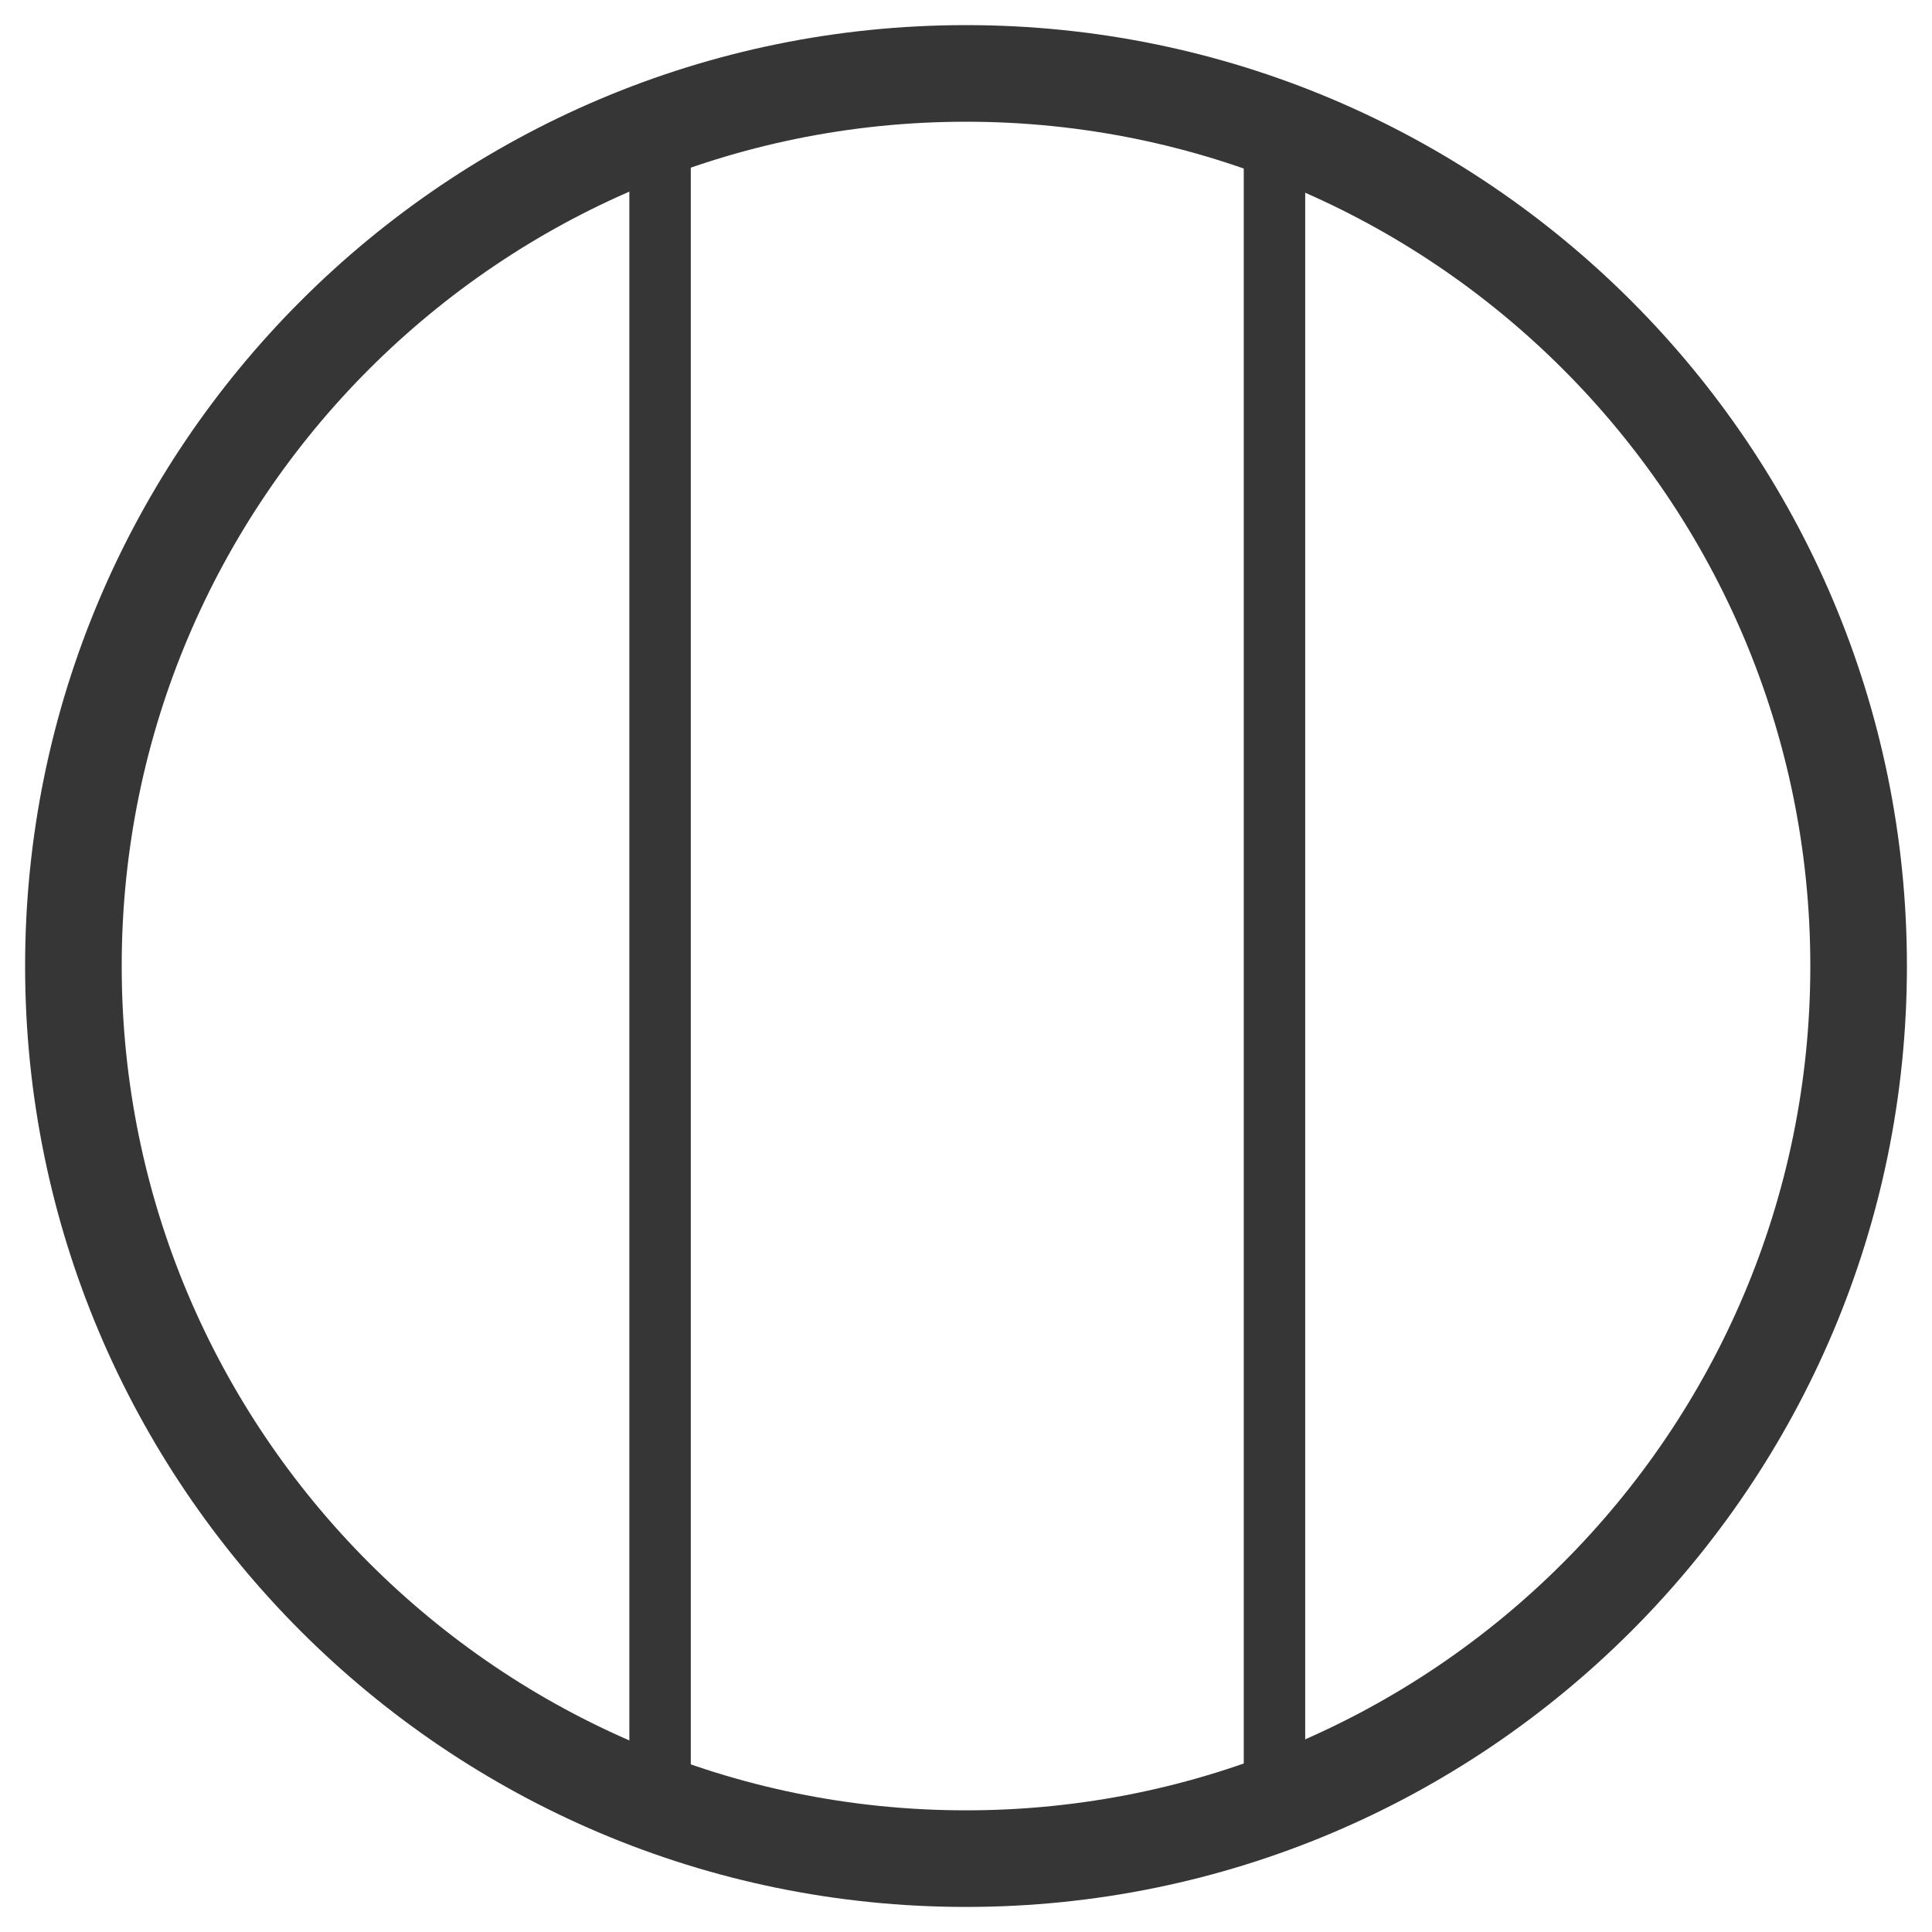 <svg style="fill-rule:evenodd;clip-rule:evenodd;stroke-linejoin:round;stroke-miterlimit:2;" xml:space="preserve" xmlns:xlink="http://www.w3.org/1999/xlink" xmlns="http://www.w3.org/2000/svg" version="1.1" viewBox="0 0 2000 2000" height="100%" width="100%">
    <g transform="matrix(1.11,0,0,1.11,602.176,-65.714)">
        <g transform="matrix(1,0,0,1,-733.09,-141.371)">
            <path style="fill:rgb(54,54,54);" d="M1091.5,224C1575.81,224 1969,617.195 1969,1101.5C1969,1585.81 1575.81,1979 1091.5,1979C607.195,1979 214,1585.81 214,1101.5C214,617.195 607.195,224 1091.5,224ZM1091.5,314.092C1526.08,314.092 1878.91,666.918 1878.91,1101.5C1878.91,1536.08 1526.08,1888.91 1091.5,1888.91C656.918,1888.91 304.092,1536.08 304.092,1101.5C304.092,666.918 656.918,314.092 1091.5,314.092Z"></path>
        </g>
        <g transform="matrix(9.55,0,0,9.55,359.59,1174.67)">
            <g transform="matrix(1,0,0,1,-90,-112.5)">
                <g>
                    <g>
                        <g>
                            <path style="fill:rgb(54,54,54);" d="M57.622,174C67.669,177.875 78.586,180 90,180C101.414,180 112.331,177.875 122.378,174L123,174L123,173.758C156.38,160.596 180,128.056 180,90C180,40.294 139.706,0 90,0C40.294,0 0,40.294 0,90C0,128.056 23.62,160.596 57,173.758L57,174L57.622,174ZM63,169.567C71.474,172.441 80.555,174 90,174C99.445,174 108.526,172.441 117,169.567L117,10.433C108.526,7.559 99.445,6 90,6C80.555,6 71.474,7.559 63,10.433L63,169.567ZM57,167.27C27.013,154.446 6,124.677 6,90C6,55.323 27.013,25.554 57,12.73L57,167.27L57,167.27ZM123,167.27C152.987,154.446 174,124.677 174,90C174,55.323 152.987,25.554 123,12.73L123,167.27L123,167.27Z"></path>
                        </g>
                    </g>
                </g>
            </g>
        </g>
    </g>
</svg>
